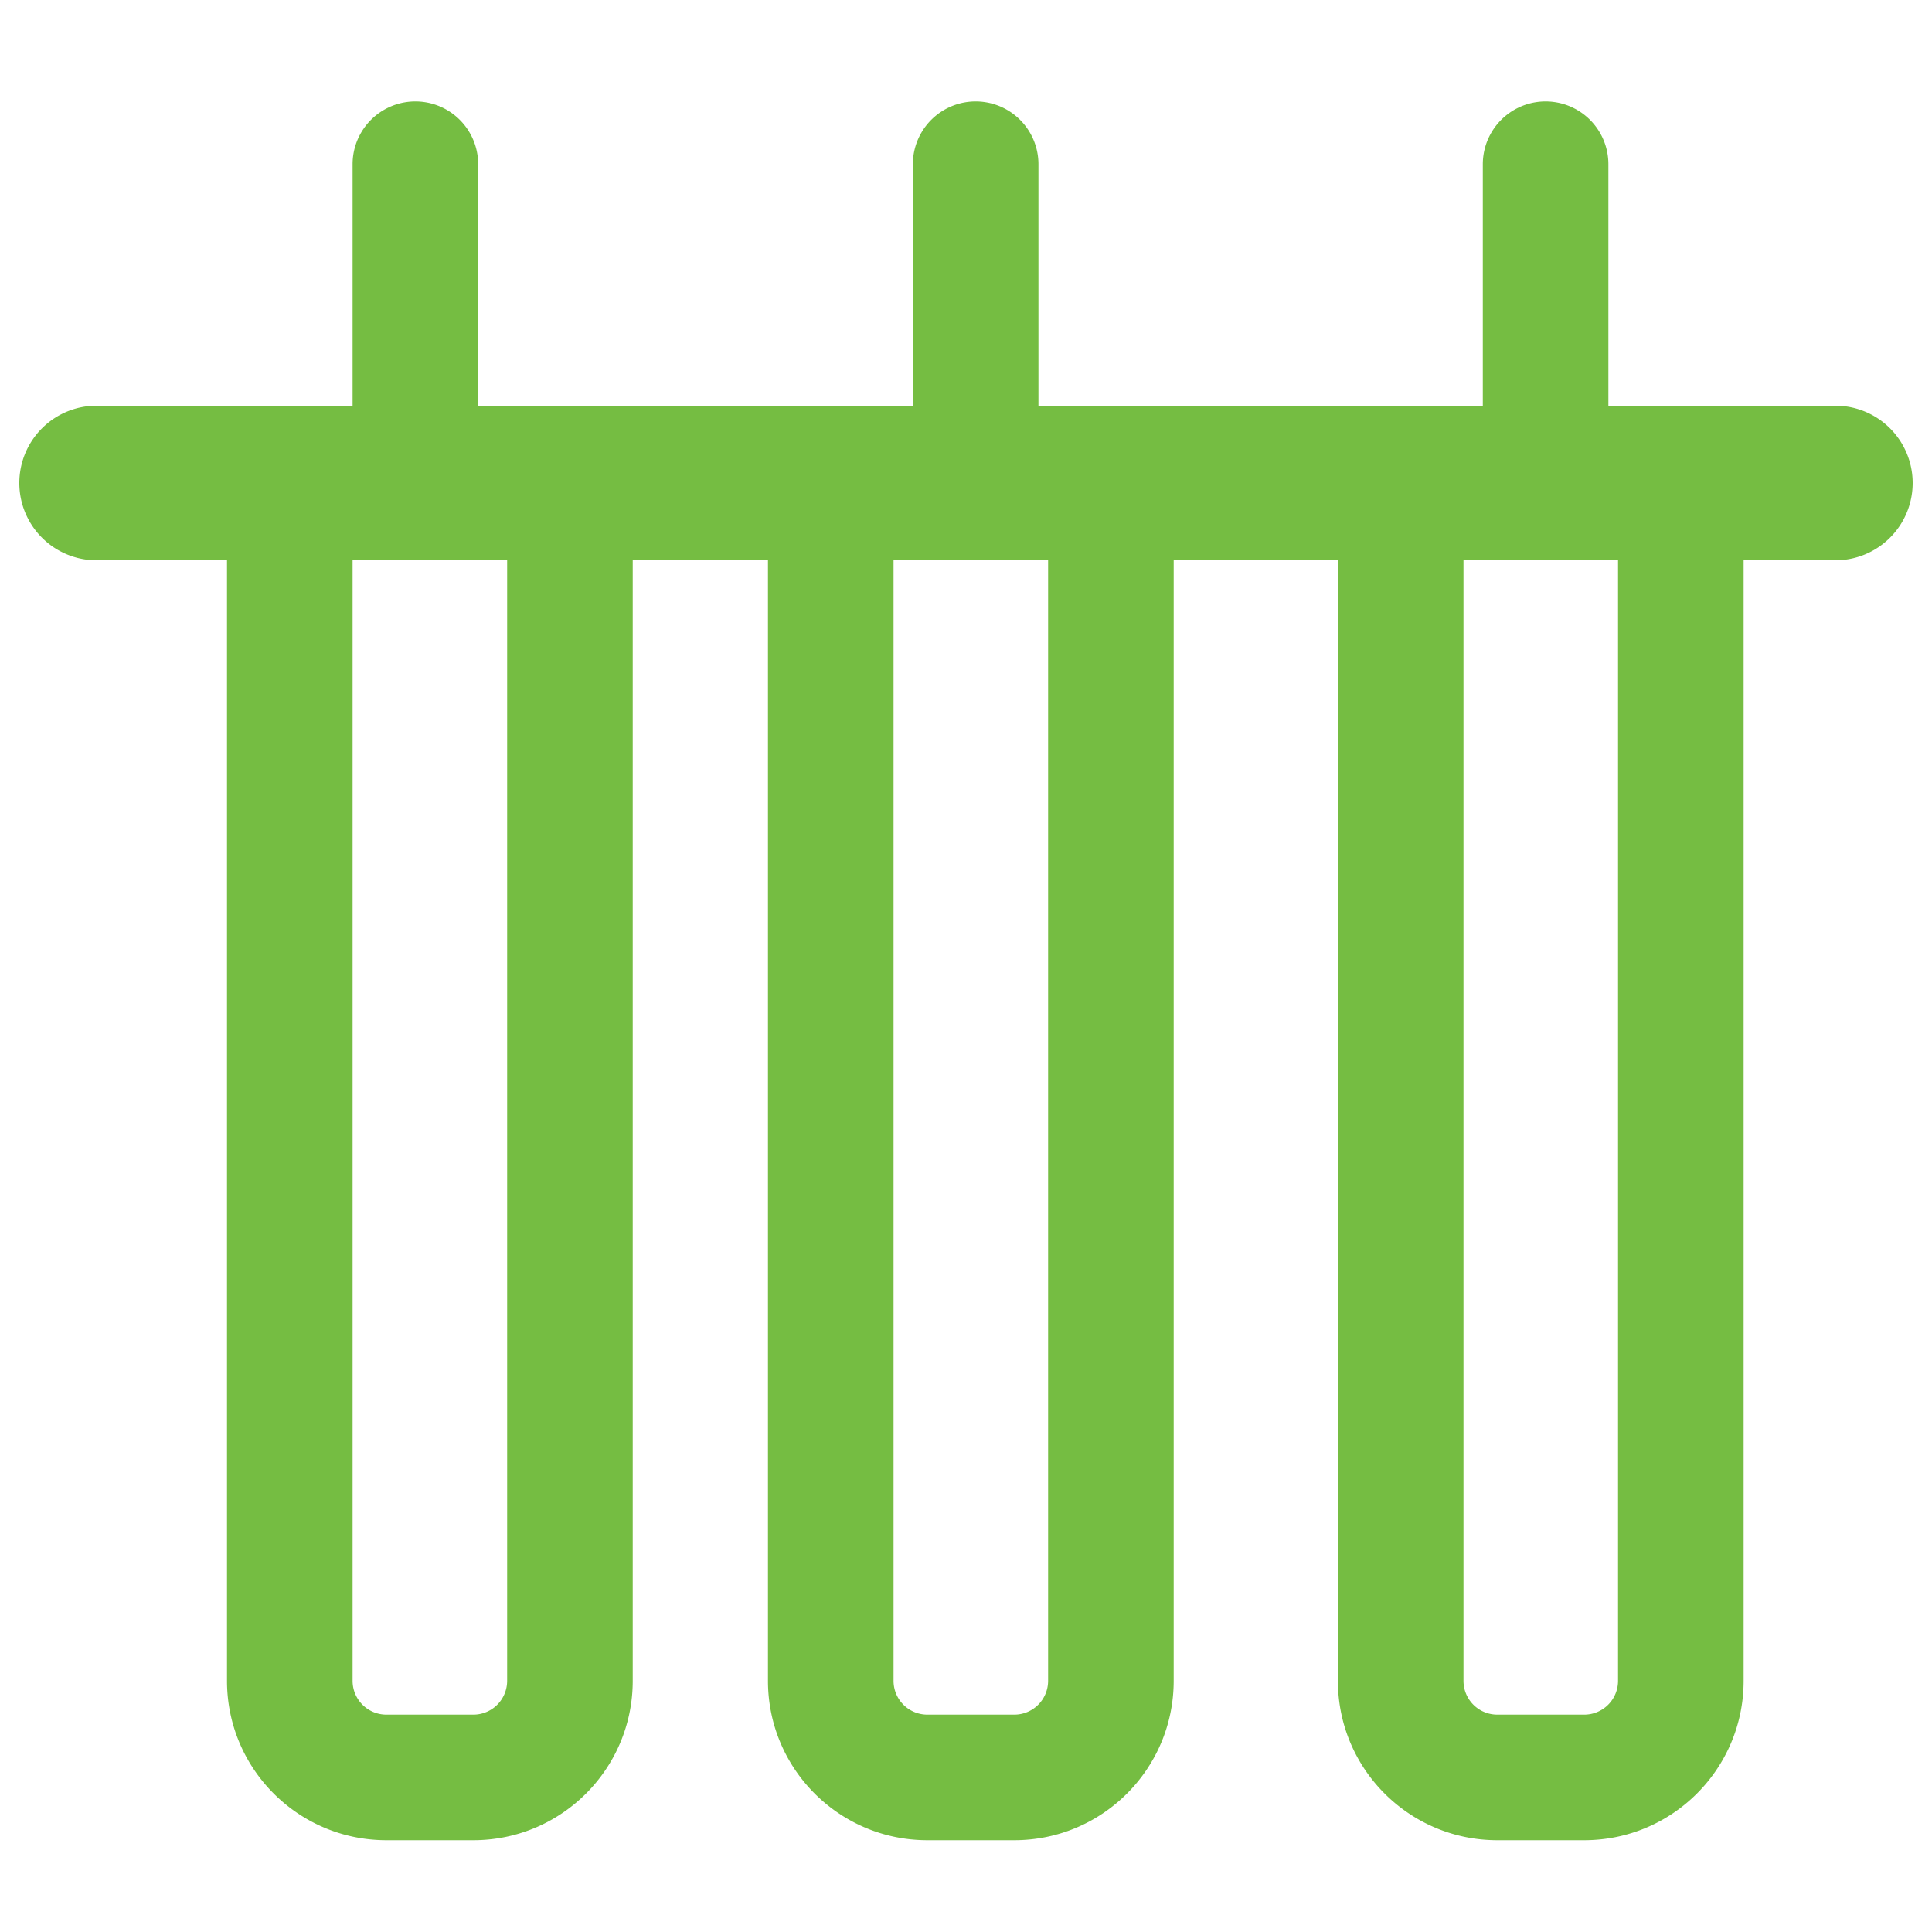 <?xml version="1.0" standalone="no"?><!DOCTYPE svg PUBLIC "-//W3C//DTD SVG 1.1//EN" "http://www.w3.org/Graphics/SVG/1.1/DTD/svg11.dtd"><svg t="1762930521495" class="icon" viewBox="0 0 1024 1024" version="1.1" xmlns="http://www.w3.org/2000/svg" p-id="45097" xmlns:xlink="http://www.w3.org/1999/xlink" width="200" height="200"><path d="M120.32 890.88c0 46.659 37.821 84.48 84.48 84.48h46.08c46.659 0 84.48-37.821 84.48-84.48V230.4h-66.56v660.48a17.92 17.92 0 0 1-17.92 17.92h-46.08a17.92 17.92 0 0 1-17.92-17.92V230.4h-66.56v660.48zM407.04 890.88c0 46.659 37.821 84.48 84.48 84.48h46.08c46.659 0 84.48-37.821 84.48-84.48V230.4h-66.56v660.48a17.92 17.92 0 0 1-17.92 17.92h-46.08a17.92 17.92 0 0 1-17.92-17.92V230.4h-66.56v660.48zM709.12 890.88c0 46.659 37.821 84.48 84.48 84.48h46.08c46.659 0 84.48-37.821 84.48-84.48V230.4h-66.56v660.48a17.92 17.92 0 0 1-17.92 17.92h-46.08a17.92 17.92 0 0 1-17.92-17.92V230.4h-66.56v660.48z" fill="#75bd42" p-id="45098"></path><path d="M10.24 256a40.96 40.96 0 0 1 40.96-40.96h921.6a40.96 40.96 0 0 1 0 81.92H51.2a40.96 40.96 0 0 1-40.96-40.96z" fill="#75bd42" p-id="45099"></path><path d="M220.16 289.28a33.28 33.28 0 0 1-33.28-33.28V87.04a33.28 33.28 0 1 1 66.56 0v168.96a33.28 33.28 0 0 1-33.28 33.28zM517.12 289.28a33.28 33.28 0 0 1-33.28-33.28V87.04a33.28 33.28 0 1 1 66.56 0v168.96a33.28 33.28 0 0 1-33.28 33.28zM819.2 289.28a33.28 33.28 0 0 1-33.28-33.28V87.04a33.28 33.28 0 1 1 66.56 0v168.96a33.28 33.28 0 0 1-33.28 33.28z" fill="#75bd42" p-id="45100"></path></svg>